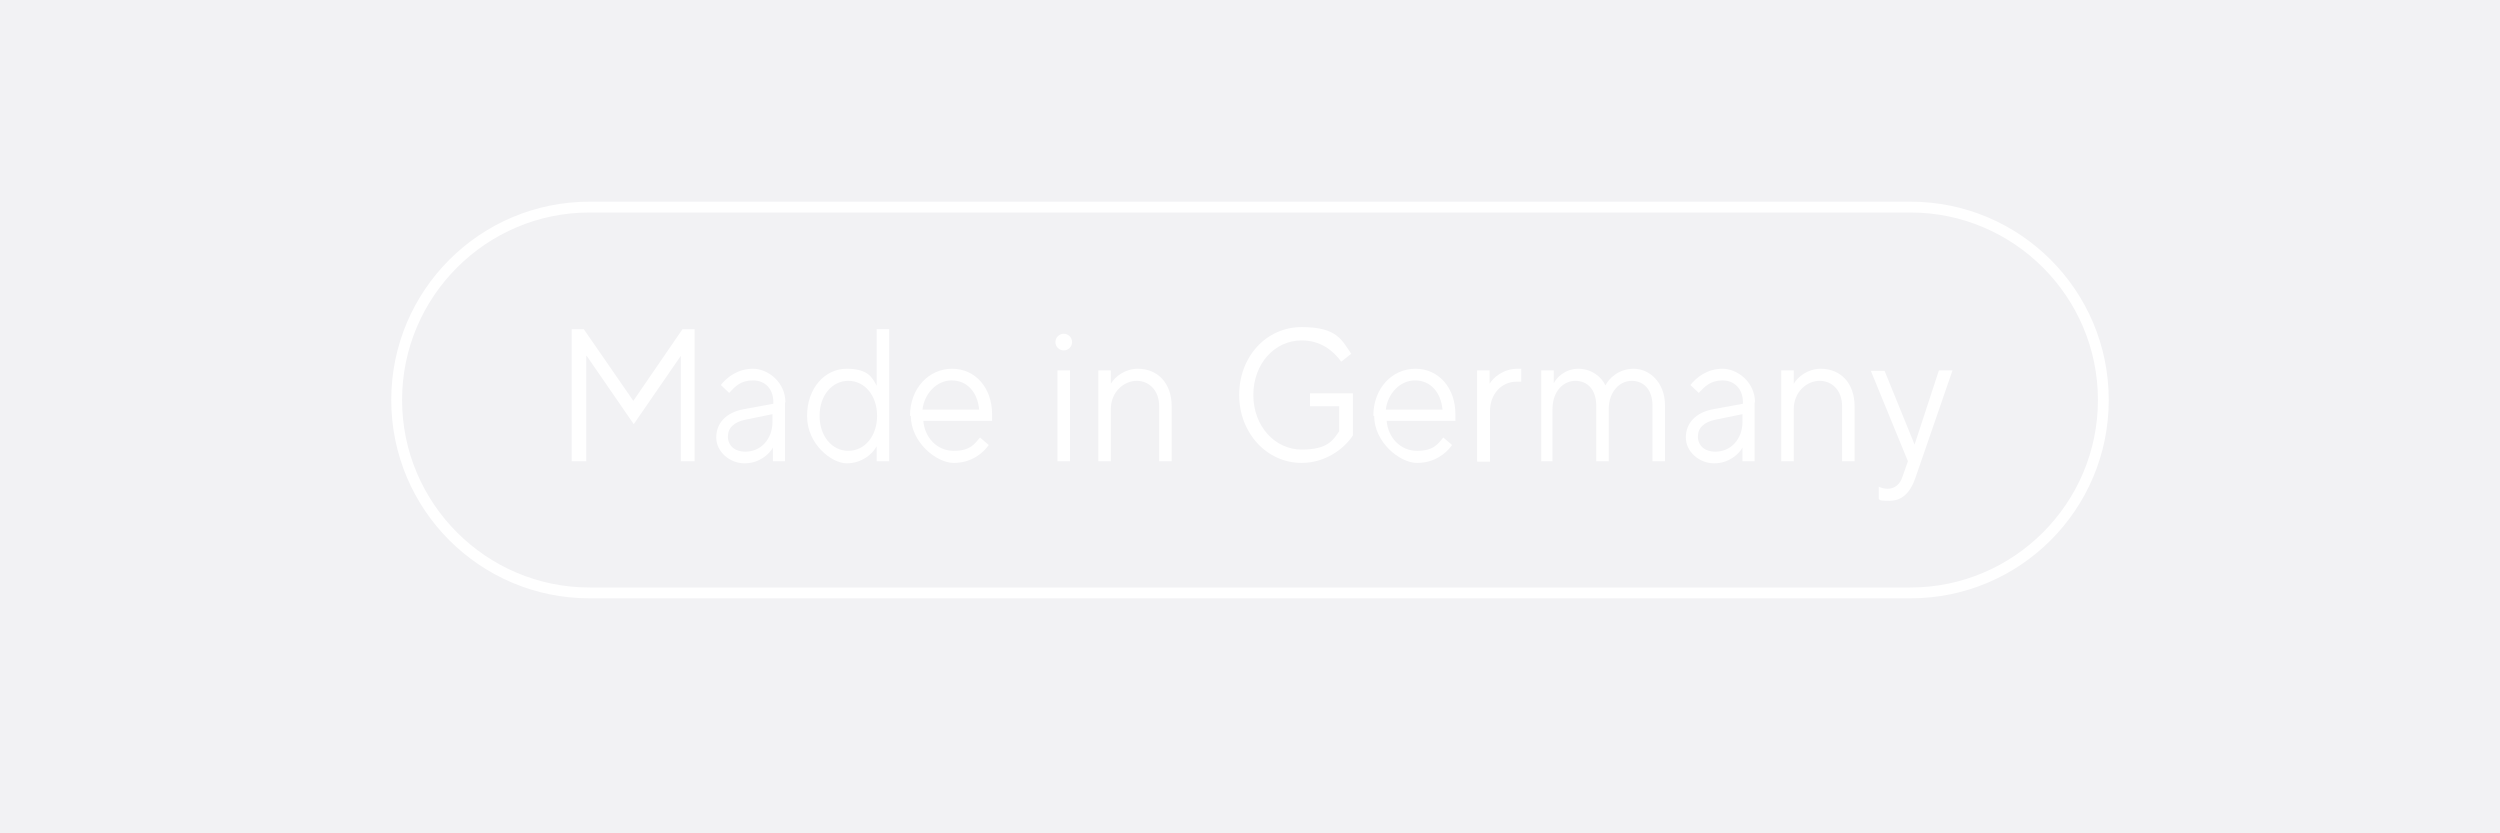 <?xml version="1.0" encoding="UTF-8"?>
<svg id="Ebene_1" xmlns="http://www.w3.org/2000/svg" version="1.1" viewBox="0 0 600 200">
  <rect x="0" y="0" width="600" height="200" fill="#333333" stroke="none"/>
  <!-- Generator: Adobe Illustrator 29.5.1, SVG Export Plug-In . SVG Version: 2.1.0 Build 141)  -->
  <defs>
    <style>
      .st0 {
        fill: #f2f2f4;
      }

      .st1 {
        fill: #fff;
      }
    </style>
  </defs>
  <polygon class="st0" points="0 0 0 200 600 200 600 0 0 0 0 0"/>
  <g>
    <path class="st1" d="M458.5,51c24.8,0,45,20.2,45,45s-20.2,45-45,45H141.5c-24.8,0-45-20.2-45-45s20.2-45,45-45h317M458.5,48.4H141.5c-26.3,0-47.6,21.3-47.6,47.6h0c0,26.3,21.3,47.6,47.6,47.6h317c26.3,0,47.6-21.3,47.6-47.6h0c0-26.3-21.3-47.6-47.6-47.6h0Z"/>
    <path class="st1" d="M137.2,110.7v-31.7h2.9l11.9,17.2h0l11.8-17.2h2.9v31.7h-3.3v-25.3h0l-11.3,16.4-11.3-16.4h-.1v25.3h-3.3Z"/>
    <path class="st1" d="M188.4,96.6v14.1h-2.9v-3.3h0c-.8,1.5-3.2,3.8-6.8,3.8s-6.8-2.8-6.8-6.2,2.3-6,6.6-6.8l7.1-1.3v-.4c0-3.1-1.9-5.2-4.9-5.2s-4.3,1.5-5.7,3l-2-1.9c1.5-1.9,4.1-3.9,7.7-3.9s7.8,3.2,7.8,8.1h0ZM185.4,101.2v-1.8l-6.4,1.3c-2.9.6-4.3,2-4.3,4.1s1.6,3.6,4.2,3.6c3.7,0,6.5-3,6.5-7.2Z"/>
    <path class="st1" d="M193.7,99.8c0-6.7,4.3-11.3,9.5-11.3s6.2,2.2,7.2,4.1h0v-13.6h3v31.7h-3v-3.6h0c-1,1.9-3.6,4.1-7.2,4.1s-9.5-4.6-9.5-11.3ZM210.5,99.8c0-4.9-3-8.4-6.9-8.4s-6.9,3.5-6.9,8.4,3,8.4,6.9,8.4,6.9-3.5,6.9-8.4Z"/>
    <path class="st1" d="M218.4,99.8c0-6.6,4.5-11.3,10.1-11.3s9.6,4.6,9.6,10.9,0,1.2,0,1.6h-16.5c.3,3.9,3.2,7.2,7.3,7.2s5.1-1.8,6.3-3.2l2.1,1.8c-1.4,2-4.2,4.3-8.4,4.3s-10.3-5-10.3-11.3h0ZM235,98.3c-.4-4.2-2.9-7-6.6-7s-6.6,3.3-7,7h13.6,0Z"/>
    <path class="st1" d="M253.3,82.1c0-1.1.9-2,2-2s2,.9,2,2-.9,2-2,2-2-.9-2-2ZM253.8,110.7v-21.8h3v21.8h-3Z"/>
    <path class="st1" d="M263.6,110.7v-21.8h3v3.2h0c1-1.7,3.4-3.6,6.5-3.6,4.6,0,8.1,3.3,8.1,9v13.2h-3v-13.2c0-3.8-2.4-6.1-5.4-6.1s-6.2,2.6-6.2,6.8v12.5h-3Z"/>
    <path class="st1" d="M297.4,94.8c0-9.2,6.5-16.3,15-16.3s9.6,3.1,11.9,6.4l-2.4,1.9c-1.9-2.6-4.9-5.1-9.5-5.1-6.5,0-11.6,5.6-11.6,13.1s5.2,13.1,11.6,13.1,7.6-2.4,9-4.4v-6h-7v-3.1h10.3v10.1c-2.1,3.2-6.6,6.6-12.3,6.6-8.4,0-15-7.2-15-16.3h0Z"/>
    <path class="st1" d="M329.6,99.8c0-6.6,4.5-11.3,10.1-11.3s9.6,4.6,9.6,10.9,0,1.2,0,1.6h-16.5c.3,3.9,3.2,7.2,7.3,7.2s5.1-1.8,6.3-3.2l2.1,1.8c-1.4,2-4.2,4.3-8.4,4.3s-10.3-5-10.3-11.3ZM346.2,98.3c-.4-4.2-2.9-7-6.6-7s-6.6,3.3-7,7h13.6,0Z"/>
    <path class="st1" d="M354.5,110.7v-21.8h3v3.2h0c.9-1.5,3.3-3.6,6.7-3.6h.9v3.1c-.3,0-.7,0-1.1,0-3.6,0-6.4,2.9-6.4,7.1v12.1h-3Z"/>
    <path class="st1" d="M369.9,110.7v-21.8h3v3.1h0c.6-1.3,2.7-3.5,5.9-3.5s5.6,2,6.5,4h0c.8-1.6,3.1-4,6.8-4s7.5,3.2,7.5,8.8v13.4h-3v-13.3c0-4-2.2-6-5-6s-5.5,2.5-5.5,6.8v12.5h-3v-13.3c0-4-2.2-6-5-6s-5.5,2.4-5.5,6.8v12.5h-3Z"/>
    <path class="st1" d="M421.1,96.6v14.1h-2.9v-3.3h0c-.8,1.5-3.2,3.8-6.8,3.8s-6.8-2.8-6.8-6.2,2.3-6,6.6-6.8l7.1-1.3v-.4c0-3.1-2-5.2-4.9-5.2s-4.3,1.5-5.7,3l-2-1.9c1.5-1.9,4.1-3.9,7.7-3.9s7.8,3.2,7.8,8.1h0ZM418.2,101.2v-1.8l-6.4,1.3c-2.9.6-4.3,2-4.3,4.1s1.6,3.6,4.2,3.6c3.7,0,6.5-3,6.5-7.2h0Z"/>
    <path class="st1" d="M427.5,110.7v-21.8h3v3.2h0c1-1.7,3.4-3.6,6.5-3.6,4.6,0,8.1,3.3,8.1,9v13.2h-3v-13.2c0-3.8-2.4-6.1-5.4-6.1s-6.2,2.6-6.2,6.8v12.5h-3Z"/>
    <path class="st1" d="M465.4,88.9h3.2l-8.8,25.5c-1.3,3.9-3.3,5.8-6.4,5.8s-2.1-.4-2.5-.5v-2.9c.4.2,1.2.5,2.1.5,1.7,0,3-1,3.6-2.9l1.3-3.7-8.9-21.7h3.3l7.2,17.7h0l5.8-17.7h0Z"/>
  </g>
</svg>